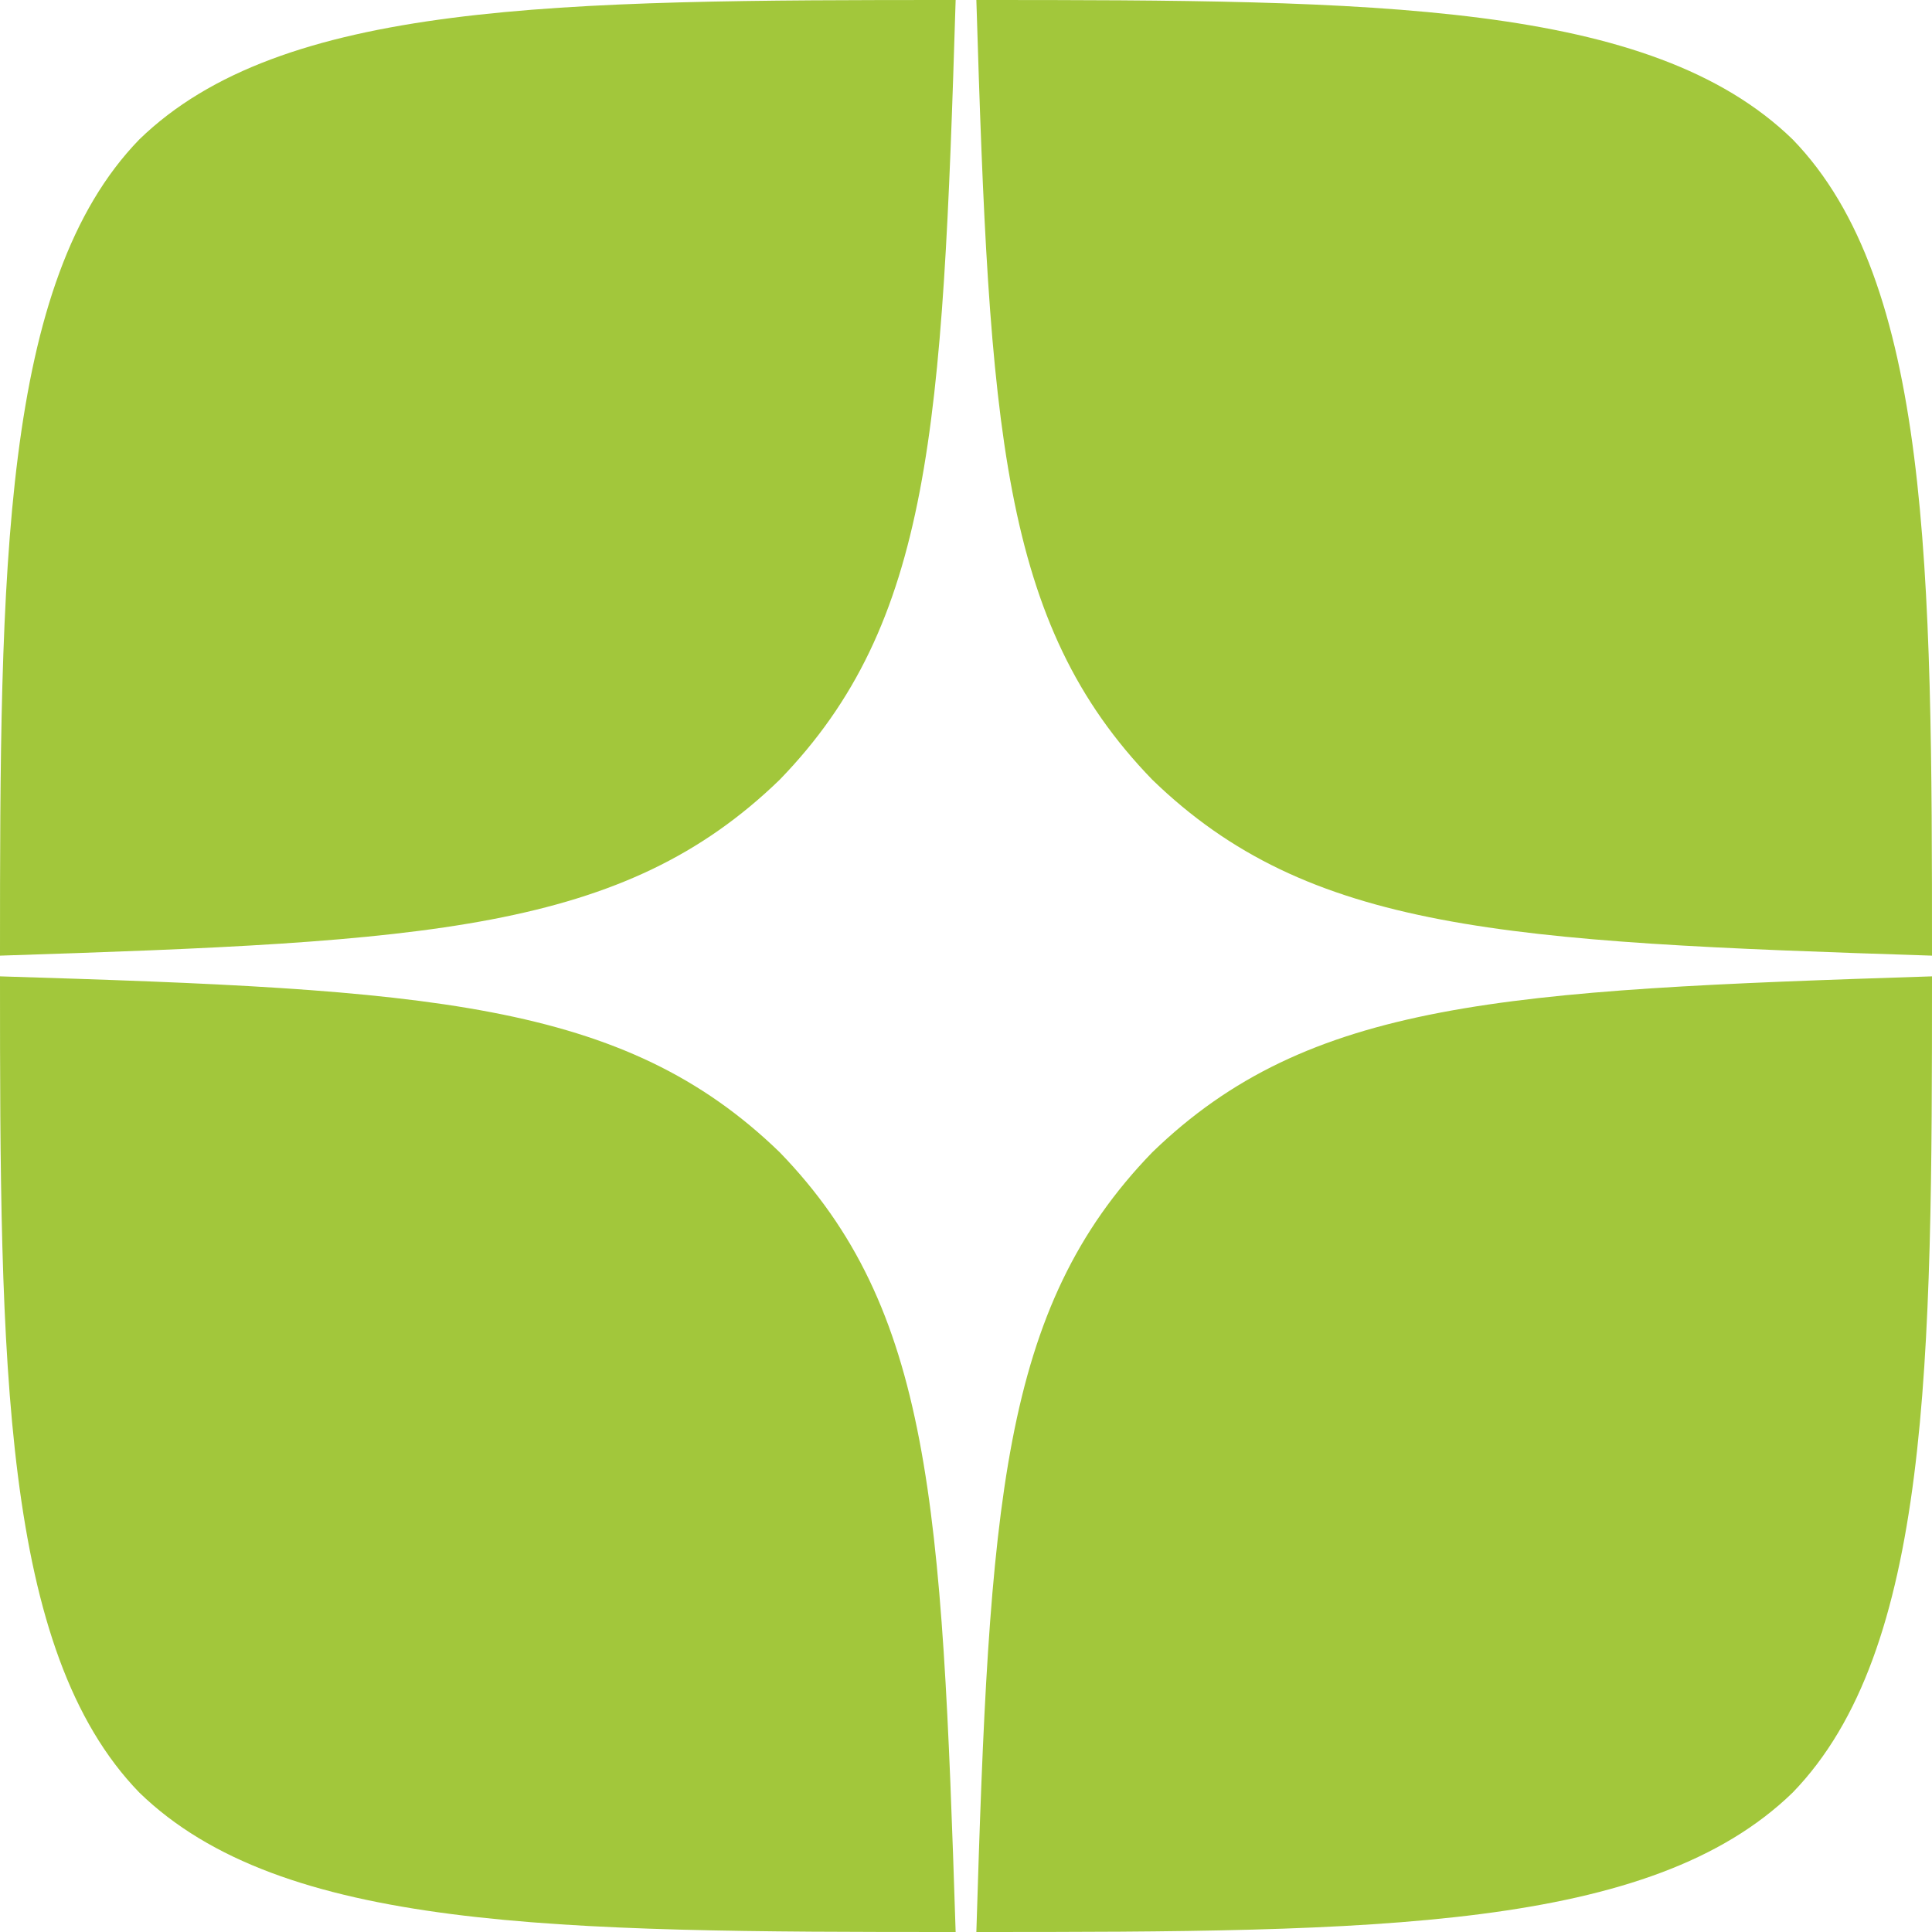 <?xml version="1.0" encoding="UTF-8"?> <svg xmlns="http://www.w3.org/2000/svg" width="64" height="64" viewBox="0 0 64 64" fill="none"><g clip-path="url(#clip0_351_15)"><path d="M38.171 38.171C33.143 43.36 32.777 49.829 32.343 64C45.554 64 54.674 63.954 59.383 59.383C63.954 54.674 64 45.12 64 32.343C49.829 32.8 43.36 33.143 38.171 38.171ZM0 32.343C0 45.12 0.046 54.674 4.617 59.383C9.326 63.954 18.446 64 31.657 64C31.2 49.829 30.857 43.36 25.829 38.171C20.64 33.143 14.171 32.777 0 32.343ZM31.657 0C18.469 0 9.326 0.046 4.617 4.617C0.046 9.326 0 18.88 0 31.657C14.171 31.2 20.64 30.857 25.829 25.829C30.857 20.64 31.223 14.171 31.657 0ZM38.171 25.829C33.143 20.64 32.777 14.171 32.343 0C45.554 0 54.674 0.046 59.383 4.617C63.954 9.326 64 18.88 64 31.657C49.829 31.2 43.36 30.857 38.171 25.829Z" fill="#A2C73B"></path></g><defs><clipPath id="clip0_351_15"><rect width="64" height="64" fill="white"></rect></clipPath></defs></svg> 